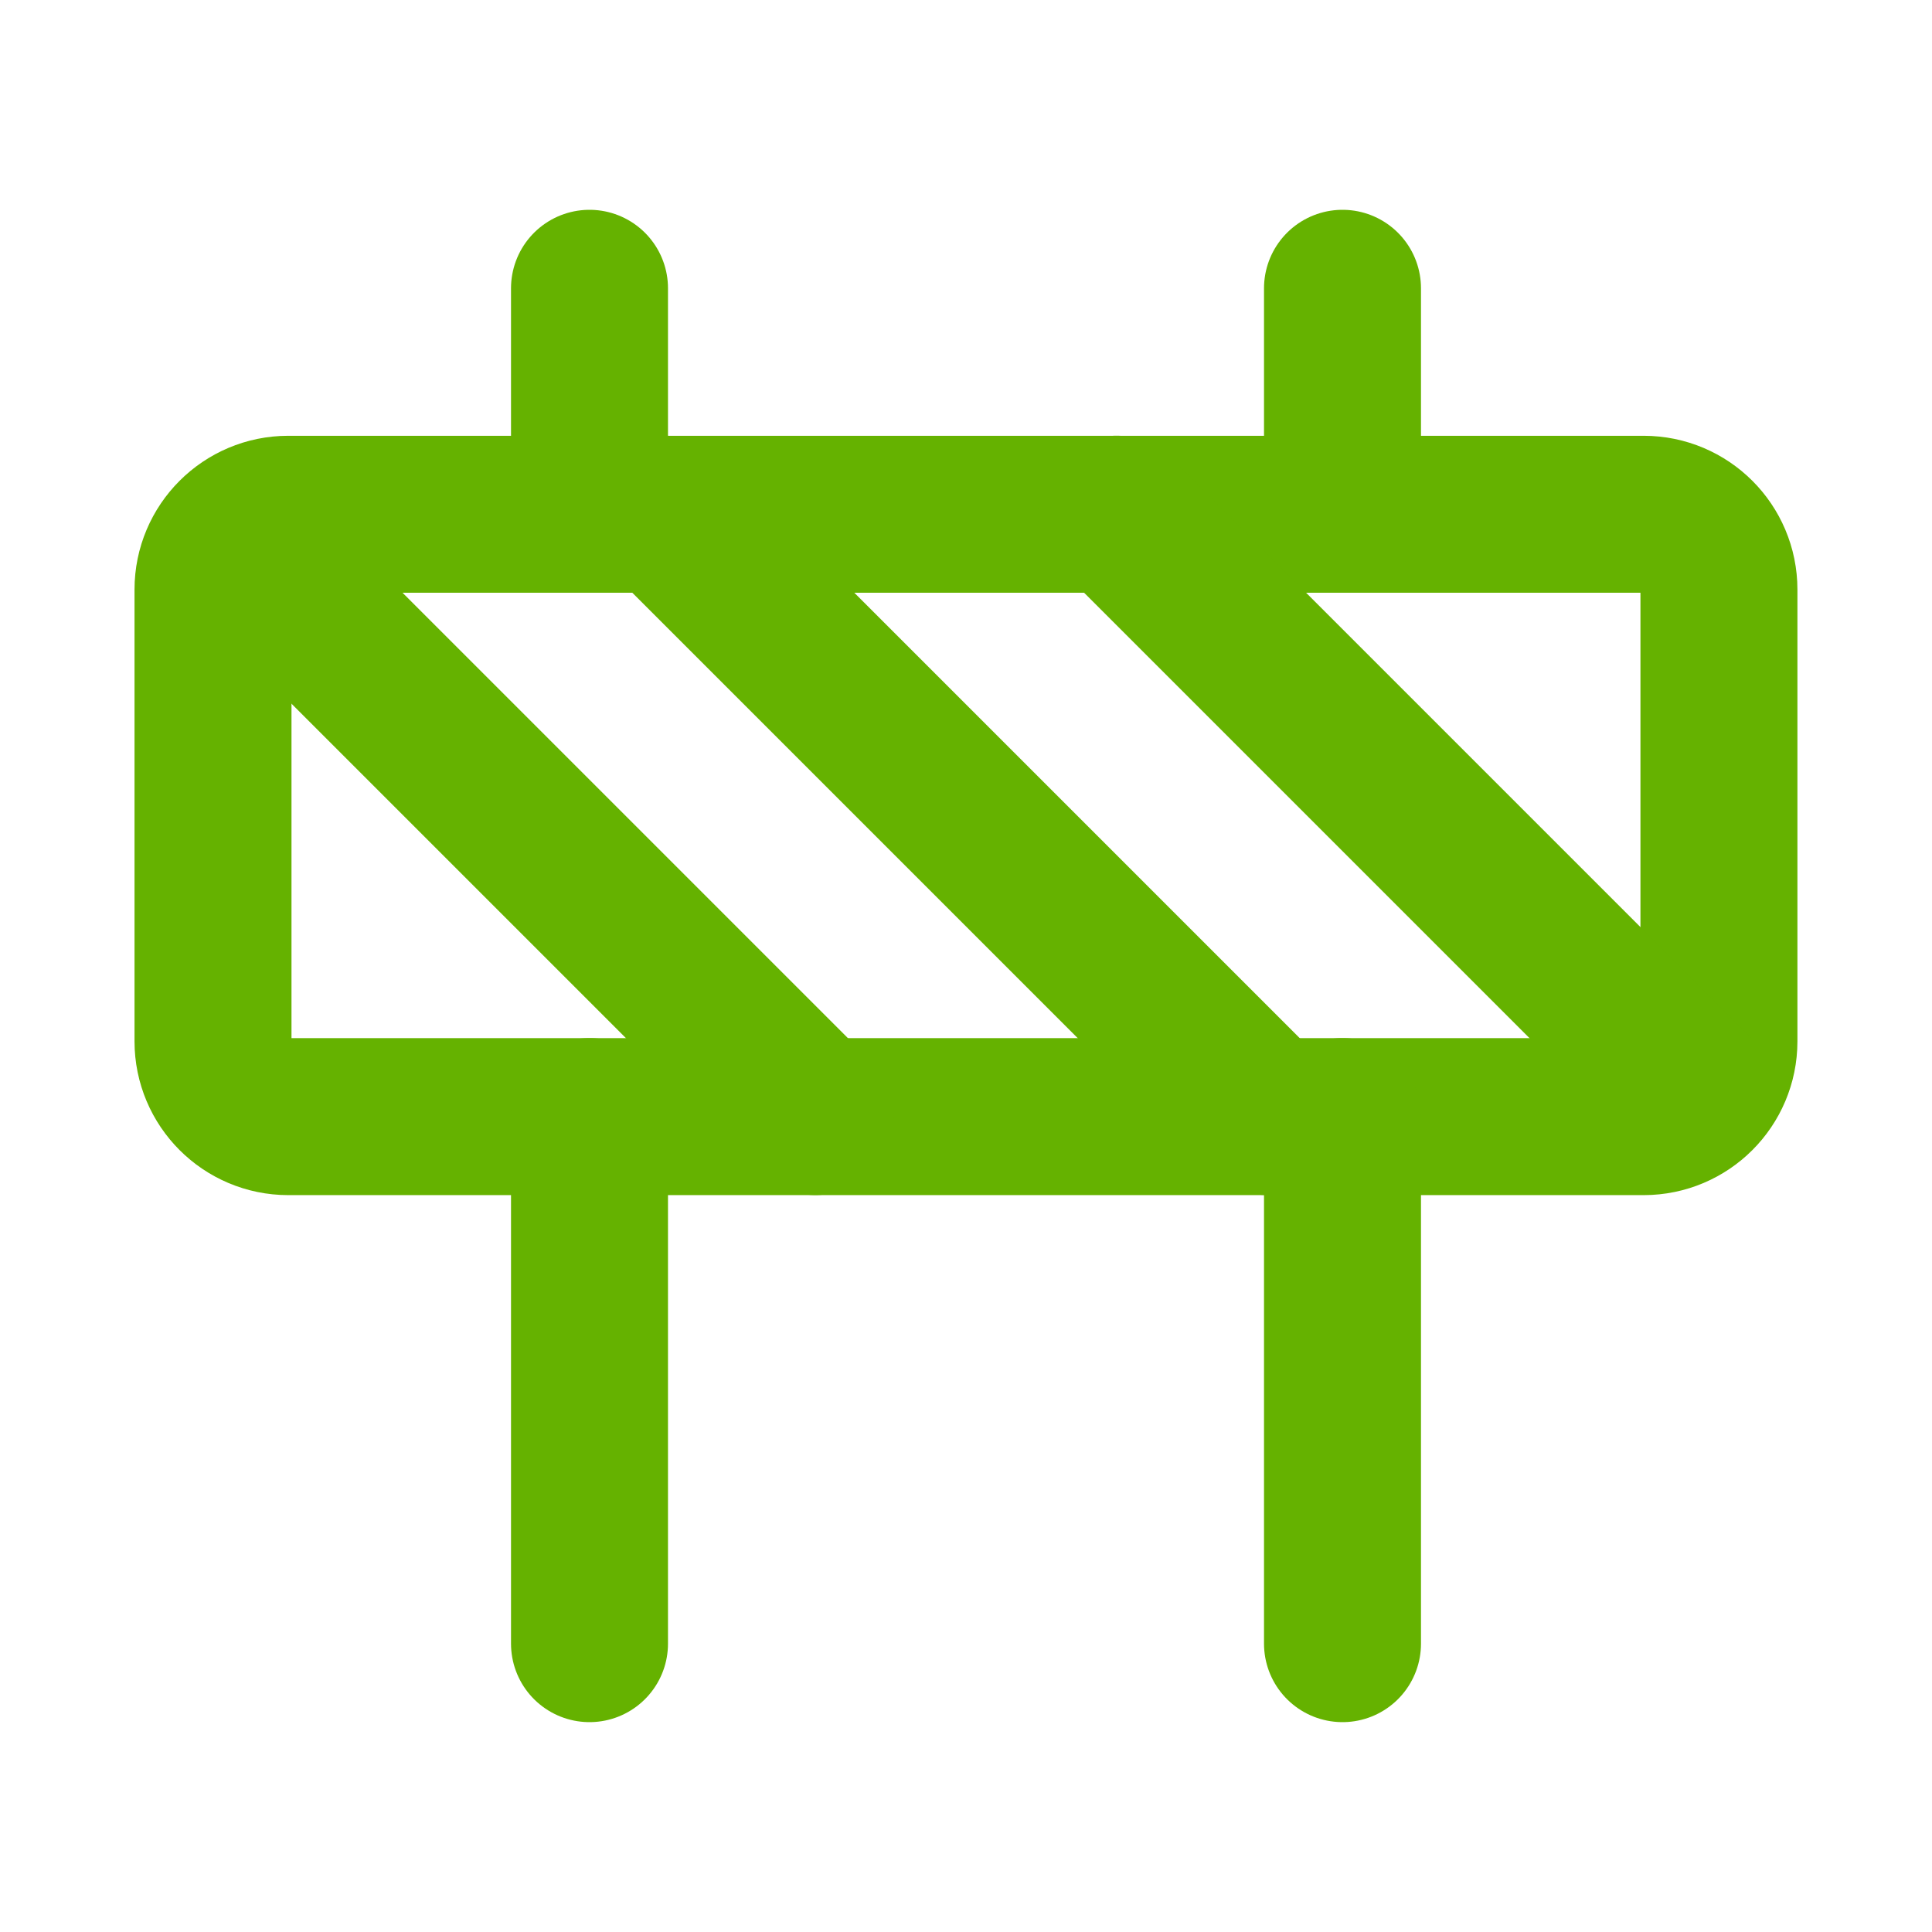 <svg width="32" height="32" viewBox="0 0 32 32" fill="none" xmlns="http://www.w3.org/2000/svg">
<path d="M27.224 8.518H4.775C4.087 8.518 3.528 9.076 3.528 9.765V17.248C3.528 17.936 4.087 18.495 4.775 18.495H27.224C27.913 18.495 28.471 17.936 28.471 17.248V9.765C28.471 9.076 27.913 8.518 27.224 8.518Z" stroke="#65B200" stroke-width="2.6" stroke-linecap="round" stroke-linejoin="round"/>
<path d="M22.236 18.494V27.224M9.764 18.494V27.224M22.236 4.775V8.517M9.764 4.775V8.517M13.505 18.494L3.902 8.891M18.494 8.517L28.097 18.12M11.011 8.517L20.988 18.494" stroke="#65B200" stroke-width="2.6" stroke-linecap="round" stroke-linejoin="round"/>
</svg>
